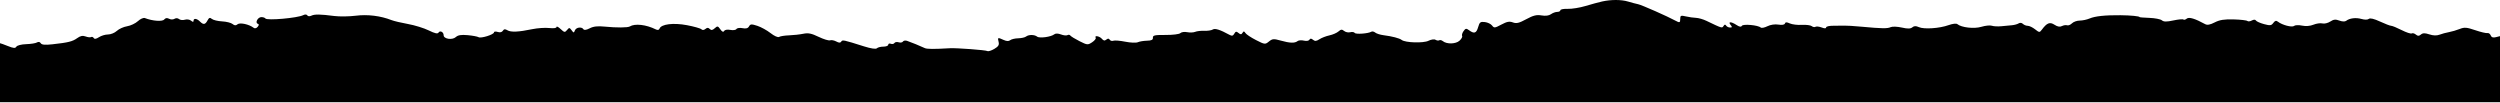 <svg xmlns="http://www.w3.org/2000/svg" fill="none" viewBox="0 0 2559 105" height="105" width="2559">
<path fill="black" d="M1639.89 1.527C1636.47 2.288 1628.87 4.356 1623 6.119C1617.13 7.885 1608.93 9.207 1604.78 9.058C1600.62 8.91 1597.22 9.55 1597.22 10.484C1597.22 11.415 1595.78 12.178 1594.01 12.178C1592.24 12.178 1589.34 13.236 1587.57 14.53C1585.51 16.039 1582.04 16.489 1577.9 15.785C1572.83 14.923 1569.47 15.755 1562.26 19.666C1554.87 23.671 1552.2 24.313 1548.59 22.942C1545.1 21.614 1542.5 22.102 1536.8 25.154C1530.08 28.754 1529.32 28.832 1527.29 26.132C1526.08 24.519 1522.75 22.919 1519.9 22.576C1515.36 22.034 1514.5 22.681 1513.04 27.733C1511.22 34.05 1509.04 34.829 1503.83 31.021C1500.83 28.829 1500.14 28.935 1498.05 31.913C1496.75 33.773 1496.11 35.988 1496.63 36.832C1497.15 37.678 1495.94 39.861 1493.92 41.684C1490.07 45.165 1480.87 45.378 1476.86 42.078C1475.68 41.109 1474.04 40.733 1473.22 41.241C1472.39 41.749 1470.67 41.52 1469.4 40.733C1468.09 39.922 1464.95 40.361 1462.19 41.739C1456.99 44.333 1438.42 43.753 1434.75 40.882C1432.49 39.111 1425.01 37.161 1416.1 36.02C1412.72 35.59 1408.93 34.379 1407.67 33.332C1406.41 32.285 1404.62 31.893 1403.7 32.462C1400.59 34.389 1387.67 35.316 1386.66 33.685C1386.11 32.795 1384.06 32.487 1382.1 32.999C1380.14 33.511 1377.33 32.926 1375.85 31.698C1373.66 29.888 1372.57 29.979 1370.08 32.18C1368.38 33.671 1364.21 35.488 1360.8 36.214C1357.4 36.939 1352.79 38.724 1350.57 40.176C1347.46 42.215 1345.97 42.347 1344.04 40.747C1342.19 39.213 1341.22 39.195 1340.3 40.679C1339.58 41.835 1337.18 42.217 1334.64 41.579C1332.21 40.969 1329.29 41.195 1328.16 42.082C1325.29 44.336 1320.31 44.18 1310.94 41.536C1303.72 39.502 1302.45 39.604 1298.88 42.494C1294.99 45.648 1294.66 45.611 1285.61 40.998C1280.51 38.395 1275.64 35.15 1274.79 33.787C1273.54 31.771 1272.98 31.742 1271.82 33.629C1270.67 35.483 1269.85 35.506 1267.72 33.742C1265.57 31.952 1264.75 32.091 1263.41 34.486C1262.13 36.772 1261 37.019 1258.38 35.588C1248.83 30.37 1243.66 28.733 1241.4 30.215C1240.08 31.086 1236.2 31.677 1232.78 31.529C1229.36 31.38 1225.13 31.86 1223.39 32.596C1221.65 33.332 1217.97 33.483 1215.2 32.93C1212.44 32.377 1209.3 32.813 1208.21 33.897C1207.11 35.003 1200.46 35.831 1193.07 35.783C1181.96 35.712 1179.94 36.151 1180.12 38.605C1180.28 40.758 1178.72 41.55 1174.11 41.659C1170.69 41.741 1166.45 42.441 1164.68 43.218C1162.92 43.995 1157.12 43.755 1151.79 42.685C1146.46 41.614 1140.98 41.166 1139.62 41.691C1138.25 42.214 1136.59 41.749 1135.91 40.658C1135.04 39.25 1134.02 39.221 1132.41 40.558C1130.77 41.924 1129.52 41.702 1127.91 39.755C1125.55 36.921 1119.87 35.933 1121.55 38.651C1122.08 39.52 1120.44 41.6 1117.89 43.27C1113.45 46.18 1112.92 46.133 1105.02 42.155C1100.49 39.872 1096.27 37.291 1095.64 36.418C1095.02 35.547 1093.69 35.342 1092.68 35.963C1091.68 36.583 1088.69 36.269 1086.04 35.264C1083.05 34.126 1080.48 34.062 1079.23 35.092C1075.99 37.766 1064.05 39.408 1061.65 37.511C1058.86 35.314 1052.97 35.27 1050.23 37.424C1049.08 38.333 1045.48 39.129 1042.23 39.195C1038.99 39.259 1035.31 40.125 1034.06 41.118C1032.51 42.35 1030.36 42.276 1027.31 40.884C1021.27 38.133 1021 38.237 1022.16 42.855C1022.95 45.991 1021.98 47.568 1017.75 50.069C1014.77 51.831 1011.58 52.811 1010.67 52.247C1009.01 51.225 979.073 48.978 972.333 49.369C955.56 50.345 948.84 50.299 946.556 49.195C942.73 47.346 931.974 42.955 928.39 41.78C926.71 41.229 924.844 41.575 924.241 42.55C923.638 43.526 921.679 43.858 919.889 43.289C918.099 42.72 916.14 43.053 915.537 44.029C914.934 45.003 913.267 45.349 911.832 44.798C910.397 44.249 909.222 44.683 909.222 45.766C909.222 46.848 906.982 47.733 904.244 47.733C901.507 47.733 898.508 48.489 897.578 49.412C896.518 50.464 891.583 49.73 884.333 47.44C862.977 40.701 862.353 40.571 861.096 42.605C860.237 43.993 858.781 43.949 855.976 42.446C853.82 41.293 850.972 40.765 849.649 41.273C848.324 41.78 843.057 40.178 837.942 37.71C830.607 34.171 827.299 33.506 822.266 34.557C818.758 35.289 812.236 36.014 807.77 36.171C803.304 36.327 798.691 37.049 797.516 37.774C796.282 38.537 792.584 36.898 788.746 33.886C785.098 31.024 778.998 27.668 775.194 26.43C769.188 24.478 768.068 24.555 766.692 27.014C765.578 29.005 763.608 29.543 760.047 28.832C757.256 28.274 754.461 28.67 753.814 29.719C753.167 30.765 750.372 31.163 747.592 30.608C744.607 30.011 742.015 30.452 741.252 31.686C740.36 33.129 739.14 32.601 737.3 29.974C734.879 26.516 734.367 26.423 731.596 28.93C729.311 30.997 728.044 31.177 726.518 29.652C725.002 28.135 723.868 28.13 722.056 29.634C720.509 30.916 719.009 31.031 717.926 29.949C716.989 29.012 710.362 27.138 703.197 25.783C689.284 23.152 676.883 24.679 675.133 29.239C674.548 30.759 673.217 31.054 671.286 30.091C661.43 25.165 649.887 23.856 644.68 27.076C642.582 28.372 631.025 28.448 619.084 27.245C611.764 26.507 607.466 26.987 603.629 28.971C600.287 30.699 597.907 31.063 597.219 29.949C595.475 27.127 589.709 27.897 588.474 31.117C587.439 33.817 587.162 33.805 585.08 30.957C582.995 28.107 582.62 28.089 580.417 30.743C578.23 33.378 577.658 33.289 573.844 29.705C571.546 27.547 569.667 26.622 569.667 27.65C569.667 28.795 566.744 29.193 562.111 28.677C557.956 28.213 550.156 28.749 544.778 29.865C530.655 32.798 522.995 33.131 519.389 30.967C517.023 29.545 515.846 29.675 514.723 31.479C513.78 32.996 511.818 33.446 509.444 32.694C507.366 32.034 505.667 32.221 505.667 33.108C505.667 35.367 492.255 39.556 489.825 38.053C488.726 37.374 483.734 36.446 478.733 35.991C472.038 35.383 468.819 35.908 466.529 37.981C462.932 41.236 454.111 39.892 454.111 36.091C454.111 32.773 450.422 30.85 448.872 33.358C447.946 34.857 445.149 34.237 438.849 31.134C434.044 28.766 424.511 25.821 417.667 24.587C410.822 23.353 403.222 21.556 400.778 20.592C389.613 16.196 376.253 14.55 364.186 16.082C357.421 16.942 347.489 17.074 342.111 16.374C327.761 14.509 322.029 14.434 318.664 16.064C316.924 16.909 315.196 16.768 314.556 15.734C313.889 14.654 312.259 14.557 310.447 15.486C304.628 18.471 273.094 21.241 271.645 18.894C271.174 18.134 269.324 17.511 267.53 17.511C263.903 17.511 260.787 23.293 263.862 24.317C265.249 24.779 265.21 25.698 263.727 27.485C262.463 29.006 260.854 29.39 259.652 28.457C255.06 24.893 245.617 22.82 243.181 24.841C241.389 26.327 240.081 26.258 238.044 24.567C236.541 23.319 231.734 22.114 227.364 21.89C222.993 21.664 218.28 20.535 216.888 19.381C214.872 17.707 213.96 18.027 212.396 20.951C210.061 25.314 208.186 25.554 204.588 21.956C201.441 18.809 198.111 18.464 198.111 21.284C198.111 22.692 197.352 22.649 195.53 21.138C194.102 19.954 191.283 19.524 189.222 20.178C187.172 20.829 184.508 20.541 183.299 19.538C181.994 18.453 180.084 18.343 178.591 19.266C177.148 20.158 174.797 20.132 173.06 19.202C171.016 18.109 169.398 18.359 168.052 19.981C166.145 22.279 156.131 21.531 148.333 18.509C146.842 17.929 143.686 19.31 141.176 21.639C138.707 23.931 133.731 26.285 130.12 26.871C126.509 27.456 121.779 29.591 119.61 31.613C117.439 33.634 113.386 35.289 110.602 35.289C107.82 35.289 103.644 36.532 101.324 38.052C98.472 39.92 96.726 40.199 95.932 38.912C95.284 37.865 94.083 37.424 93.263 37.931C92.444 38.438 89.914 38.164 87.64 37.323C84.628 36.208 82.292 36.672 79.032 39.029C74.253 42.484 69.955 43.55 53.494 45.357C45.942 46.187 42.716 45.876 41.693 44.221C40.826 42.818 39.359 42.519 37.866 43.442C36.534 44.267 31.558 45.06 26.81 45.207C21.962 45.357 17.556 46.475 16.764 47.757C15.635 49.582 13.889 49.453 8.029 47.108C4.001 45.497 0.323 44.178 -0.147 44.178C-0.616 44.178 -1 57.778 -1 74.4L-1 104.622L1279 104.622L2559 104.622V70.811V36.999L2554.8 38.053C2551.87 38.789 2550.25 38.235 2549.49 36.226C2548.88 34.642 2547.36 33.577 2546.13 33.863C2544.88 34.148 2539.25 32.816 2533.63 30.901C2524.78 27.895 2522.61 27.732 2517.63 29.701C2514.48 30.957 2509.56 32.395 2506.72 32.898C2503.87 33.401 2499.55 34.569 2497.13 35.493C2494.22 36.601 2490.66 36.496 2486.68 35.182C2482.09 33.668 2480.01 33.707 2478.04 35.346C2476.01 37.031 2474.88 37.033 2472.85 35.353C2471.43 34.173 2469.54 33.657 2468.64 34.21C2467.75 34.763 2463.11 33.236 2458.34 30.816C2453.58 28.395 2448.74 26.411 2447.62 26.407C2446.5 26.404 2441.33 24.436 2436.16 22.034C2430.06 19.209 2426.02 18.254 2424.72 19.332C2423.52 20.34 2420.53 20.366 2417.17 19.399C2411.48 17.769 2405.03 18.574 2401.44 21.362C2400.26 22.27 2397.38 22.142 2394.54 21.058C2390.68 19.595 2388.69 19.812 2385.24 22.068C2382.84 23.648 2379.21 24.512 2377.2 23.986C2375.2 23.462 2371.07 24.043 2368.05 25.278C2364.62 26.683 2360.23 27.033 2356.35 26.21C2352.94 25.488 2349.26 25.634 2348.17 26.537C2346.08 28.267 2336.05 25.632 2331.69 22.21C2329.9 20.8 2328.69 21.125 2326.96 23.469C2324.97 26.205 2323.69 26.366 2317.47 24.686C2313.51 23.622 2309.77 21.968 2309.19 21.014C2308.49 19.893 2306.98 19.888 2304.9 20.999C2303.14 21.945 2301.13 22.158 2300.44 21.474C2299.76 20.79 2293.45 20.064 2286.43 19.861C2276.76 19.584 2272.05 20.331 2266.96 22.939C2262.22 25.376 2259.36 25.892 2257.19 24.701C2246.82 19.022 2240.65 17.177 2238.38 19.065C2237.08 20.149 2235.53 20.566 2234.96 19.989C2234.38 19.413 2229.76 19.833 2224.67 20.923C2217.65 22.429 2214.82 22.395 2212.88 20.784C2211.48 19.618 2205.77 18.505 2200.23 18.311C2194.66 18.117 2190.11 17.755 2190.11 17.506C2190.11 16.583 2180.9 15.678 2170.56 15.581C2154.84 15.431 2144.53 16.523 2138.89 18.932C2136.14 20.105 2131.59 21.067 2128.8 21.067C2125.99 21.067 2122.43 22.331 2120.88 23.876C2119.34 25.422 2117.08 26.329 2115.87 25.893C2114.66 25.46 2112.28 25.819 2110.57 26.694C2108.48 27.776 2106.06 27.349 2103.02 25.353C2098.2 22.201 2095.28 23.339 2089.99 30.432C2087.76 33.419 2087.41 33.398 2083.09 29.988C2080.58 28.014 2077.19 26.4 2075.55 26.4C2073.93 26.4 2071.71 25.509 2070.63 24.422C2069.45 23.261 2067.66 23.063 2066.27 23.945C2064.96 24.77 2061.9 25.618 2059.44 25.828C2056.99 26.038 2052.1 26.498 2048.56 26.852C2045.03 27.206 2040.65 26.978 2038.84 26.347C2037.04 25.716 2032.23 26.205 2028.16 27.433C2020.71 29.673 2007.82 28.238 2003.52 24.688C2002.45 23.815 1998.63 24.258 1994.56 25.726C1985.26 29.078 1969.35 30.141 1964.14 27.762C1961.13 26.393 1959.3 26.45 1957.47 27.968C1955.6 29.513 1952.8 29.575 1946.68 28.206C1942.13 27.186 1937.04 26.989 1935.37 27.765C1931.96 29.348 1926.34 29.268 1905.67 27.346C1897.84 26.619 1889.84 26.121 1887.89 26.238C1885.93 26.358 1880.94 26.409 1876.78 26.356C1872.62 26.302 1869.22 27.07 1869.22 28.062C1869.22 29.27 1867.69 29.289 1864.64 28.121C1862.09 27.161 1859.27 26.85 1858.32 27.43C1857.38 28.009 1855.66 27.7 1854.48 26.741C1853.29 25.783 1848.74 25.211 1844.37 25.47C1839.98 25.73 1834.43 25.054 1832.05 23.97C1828.83 22.498 1827.55 22.523 1827.04 24.07C1826.61 25.371 1824.12 25.782 1820.39 25.175C1816.8 24.592 1812.3 25.27 1809.08 26.873C1806.15 28.338 1803.07 28.925 1802.25 28.176C1799.59 25.712 1784.3 24.313 1783 26.411C1782.15 27.778 1780.51 27.534 1777.56 25.607C1771.98 21.95 1768.44 21.895 1771.44 25.511C1773.25 27.689 1773.15 28.178 1770.88 28.178C1769.35 28.178 1767.55 27.293 1766.88 26.21C1766.03 24.829 1765.24 24.937 1764.23 26.573C1762.71 29.031 1762.79 29.058 1746.69 21.325C1743.34 19.716 1738.54 18.34 1736.02 18.267C1733.5 18.194 1728.85 17.529 1725.67 16.791C1720.57 15.609 1719.89 15.886 1719.89 19.149C1719.89 23.319 1719.34 23.543 1714.98 21.154C1706.95 16.759 1680.46 5.067 1676.84 4.327C1674.61 3.87 1669.98 2.649 1666.57 1.614C1659.58 -0.501 1649.16 -0.535 1639.89 1.527Z" clip-rule="evenodd" fill-rule="evenodd"></path>
</svg>
